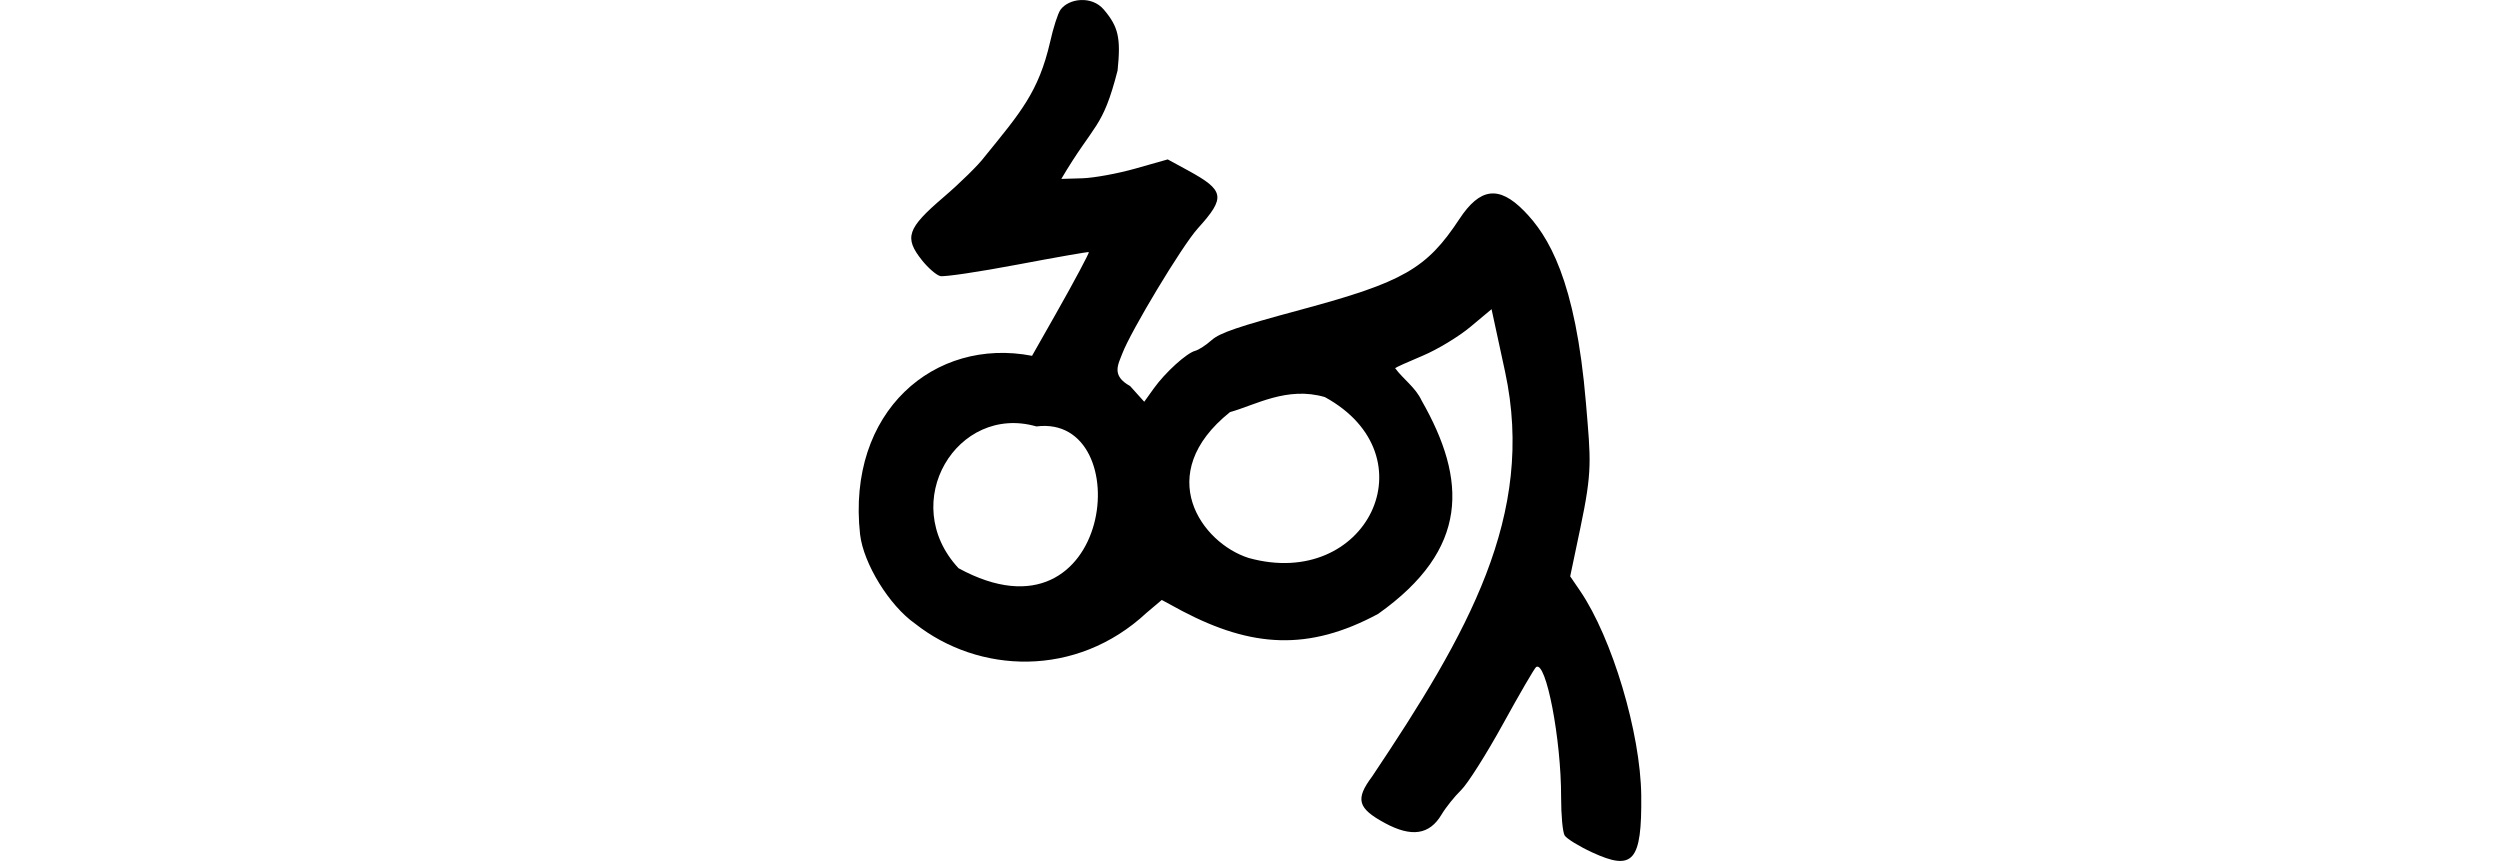 <?xml version="1.0" encoding="UTF-8" standalone="no"?>
<!-- Created with Inkscape (http://www.inkscape.org/) -->

<svg
   xmlns:dc="http://purl.org/dc/elements/1.1/"
   xmlns:cc="http://creativecommons.org/ns#"
   xmlns:rdf="http://www.w3.org/1999/02/22-rdf-syntax-ns#"
   xmlns:svg="http://www.w3.org/2000/svg"
   xmlns="http://www.w3.org/2000/svg"
   xmlns:sodipodi="http://sodipodi.sourceforge.net/DTD/sodipodi-0.dtd"
   xmlns:inkscape="http://www.inkscape.org/namespaces/inkscape"
   width="200"
   height="68.876"
   id="svg2"
   version="1.1"
   inkscape:version="0.48.2 r9819"
   sodipodi:docname="thatched.svg">
  <defs
     id="defs4" />
  <sodipodi:namedview
     id="base"
     pagecolor="#ffffff"
     bordercolor="#666666"
     borderopacity="1.0"
     inkscape:pageopacity="0.0"
     inkscape:pageshadow="2"
     inkscape:zoom="1.979899"
     inkscape:cx="35.278847"
     inkscape:cy="-5.2799744"
     inkscape:document-units="px"
     inkscape:current-layer="layer1"
     showgrid="false"
     fit-margin-top="0"
     fit-margin-left="0"
     fit-margin-right="0"
     fit-margin-bottom="0"
     inkscape:window-width="1366"
     inkscape:window-height="706"
     inkscape:window-x="-8"
     inkscape:window-y="-8"
     inkscape:window-maximized="1" />
  <g
     inkscape:label="Layer 1"
     inkscape:groupmode="layer"
     id="layer1"
     transform="translate(-1846.178,-402.795)">
    <path
       inkscape:connector-curvature="0"
       id="path3514"
       d="m 1973.546,470.983 c -1.048,-0.485 -2.035,-1.093 -2.195,-1.349 -0.159,-0.257 -0.287,-1.64 -0.284,-3.074 0.01,-4.626 -1.204,-10.946 -1.999,-10.402 -0.127,0.087 -1.318,2.133 -2.645,4.546 -1.327,2.413 -2.839,4.8 -3.359,5.303 -0.52,0.503 -1.225,1.384 -1.565,1.957 -0.96,1.614 -2.396,1.83 -4.523,0.679 -2.193,-1.186 -2.391,-1.908 -1.024,-3.735 7.652,-11.44 13.093,-20.888 10.637,-32.356 l -1.086,-5.023 -1.696,1.418 c -0.933,0.78 -2.648,1.816 -3.812,2.304 -1.164,0.487 -2.157,0.936 -2.206,0.997 0.645,0.886 1.625,1.526 2.122,2.596 3.632,6.366 3.829,11.878 -3.482,17.062 -5.59,3.009 -10.128,2.675 -15.653,-0.219 l -1.656,-0.896 -1.209,1.021 c -5.643,5.258 -13.456,4.883 -18.534,0.869 -2.057,-1.446 -4.116,-4.79 -4.392,-7.129 -1.086,-9.835 5.955,-15.805 13.757,-14.292 l 1.881,-3.316 c 1.533,-2.701 2.72,-4.949 2.664,-4.982 -0.056,-0.033 -2.625,0.417 -5.709,1 -3.084,0.583 -5.864,0.997 -6.177,0.919 -0.313,-0.077 -0.971,-0.646 -1.462,-1.263 -1.444,-1.813 -1.194,-2.548 1.705,-5.032 1.349,-1.155 2.825,-2.607 3.283,-3.227 2.888,-3.557 4.338,-5.205 5.261,-9.209 0.252,-1.137 0.626,-2.296 0.83,-2.577 0.662,-0.91 2.498,-1.153 3.466,-0.011 1.169,1.379 1.37,2.268 1.101,4.874 -1.211,4.722 -1.839,4.159 -4.502,8.671 l 1.682,-0.05 c 0.925,-0.027 2.84,-0.378 4.256,-0.78 l 2.575,-0.73 1.615,0.879 c 2.944,1.604 3.039,2.159 0.797,4.635 -1.275,1.408 -5.373,8.245 -6.036,9.996 -0.34,0.899 -0.908,1.783 0.614,2.621 l 1.131,1.257 0.771,-1.075 c 0.917,-1.278 2.628,-2.828 3.314,-3.003 0.27,-0.069 0.86,-0.453 1.312,-0.855 0.656,-0.583 2.103,-1.075 7.159,-2.438 8.17,-2.202 10.036,-3.27 12.657,-7.247 1.649,-2.502 3.157,-2.696 5.16,-0.663 1.956,1.986 4.139,5.513 4.966,15.402 0.385,4.598 0.52,5.362 -0.446,9.96 l -0.816,3.887 0.791,1.159 c 2.564,3.761 4.841,11.381 4.893,16.373 0.055,5.273 -0.638,6.074 -3.933,4.547 z m -21.379,-36.422 c -3.027,-0.884 -5.566,0.645 -7.591,1.203 -6.219,4.986 -2.264,10.474 1.49,11.667 9.453,2.631 14.692,-8.168 6.101,-12.87 z m -23.078,2.348 c -6.322,-1.824 -11.135,6.068 -6.227,11.344 12.393,6.755 14.429,-12.381 6.227,-11.344 z"
       style="fill:#000000"
       sodipodi:nodetypes="sccssssscccsscccccccccscsccsccscccsscsscccsscsscsscsssccccccc" />
  </g>
</svg>
